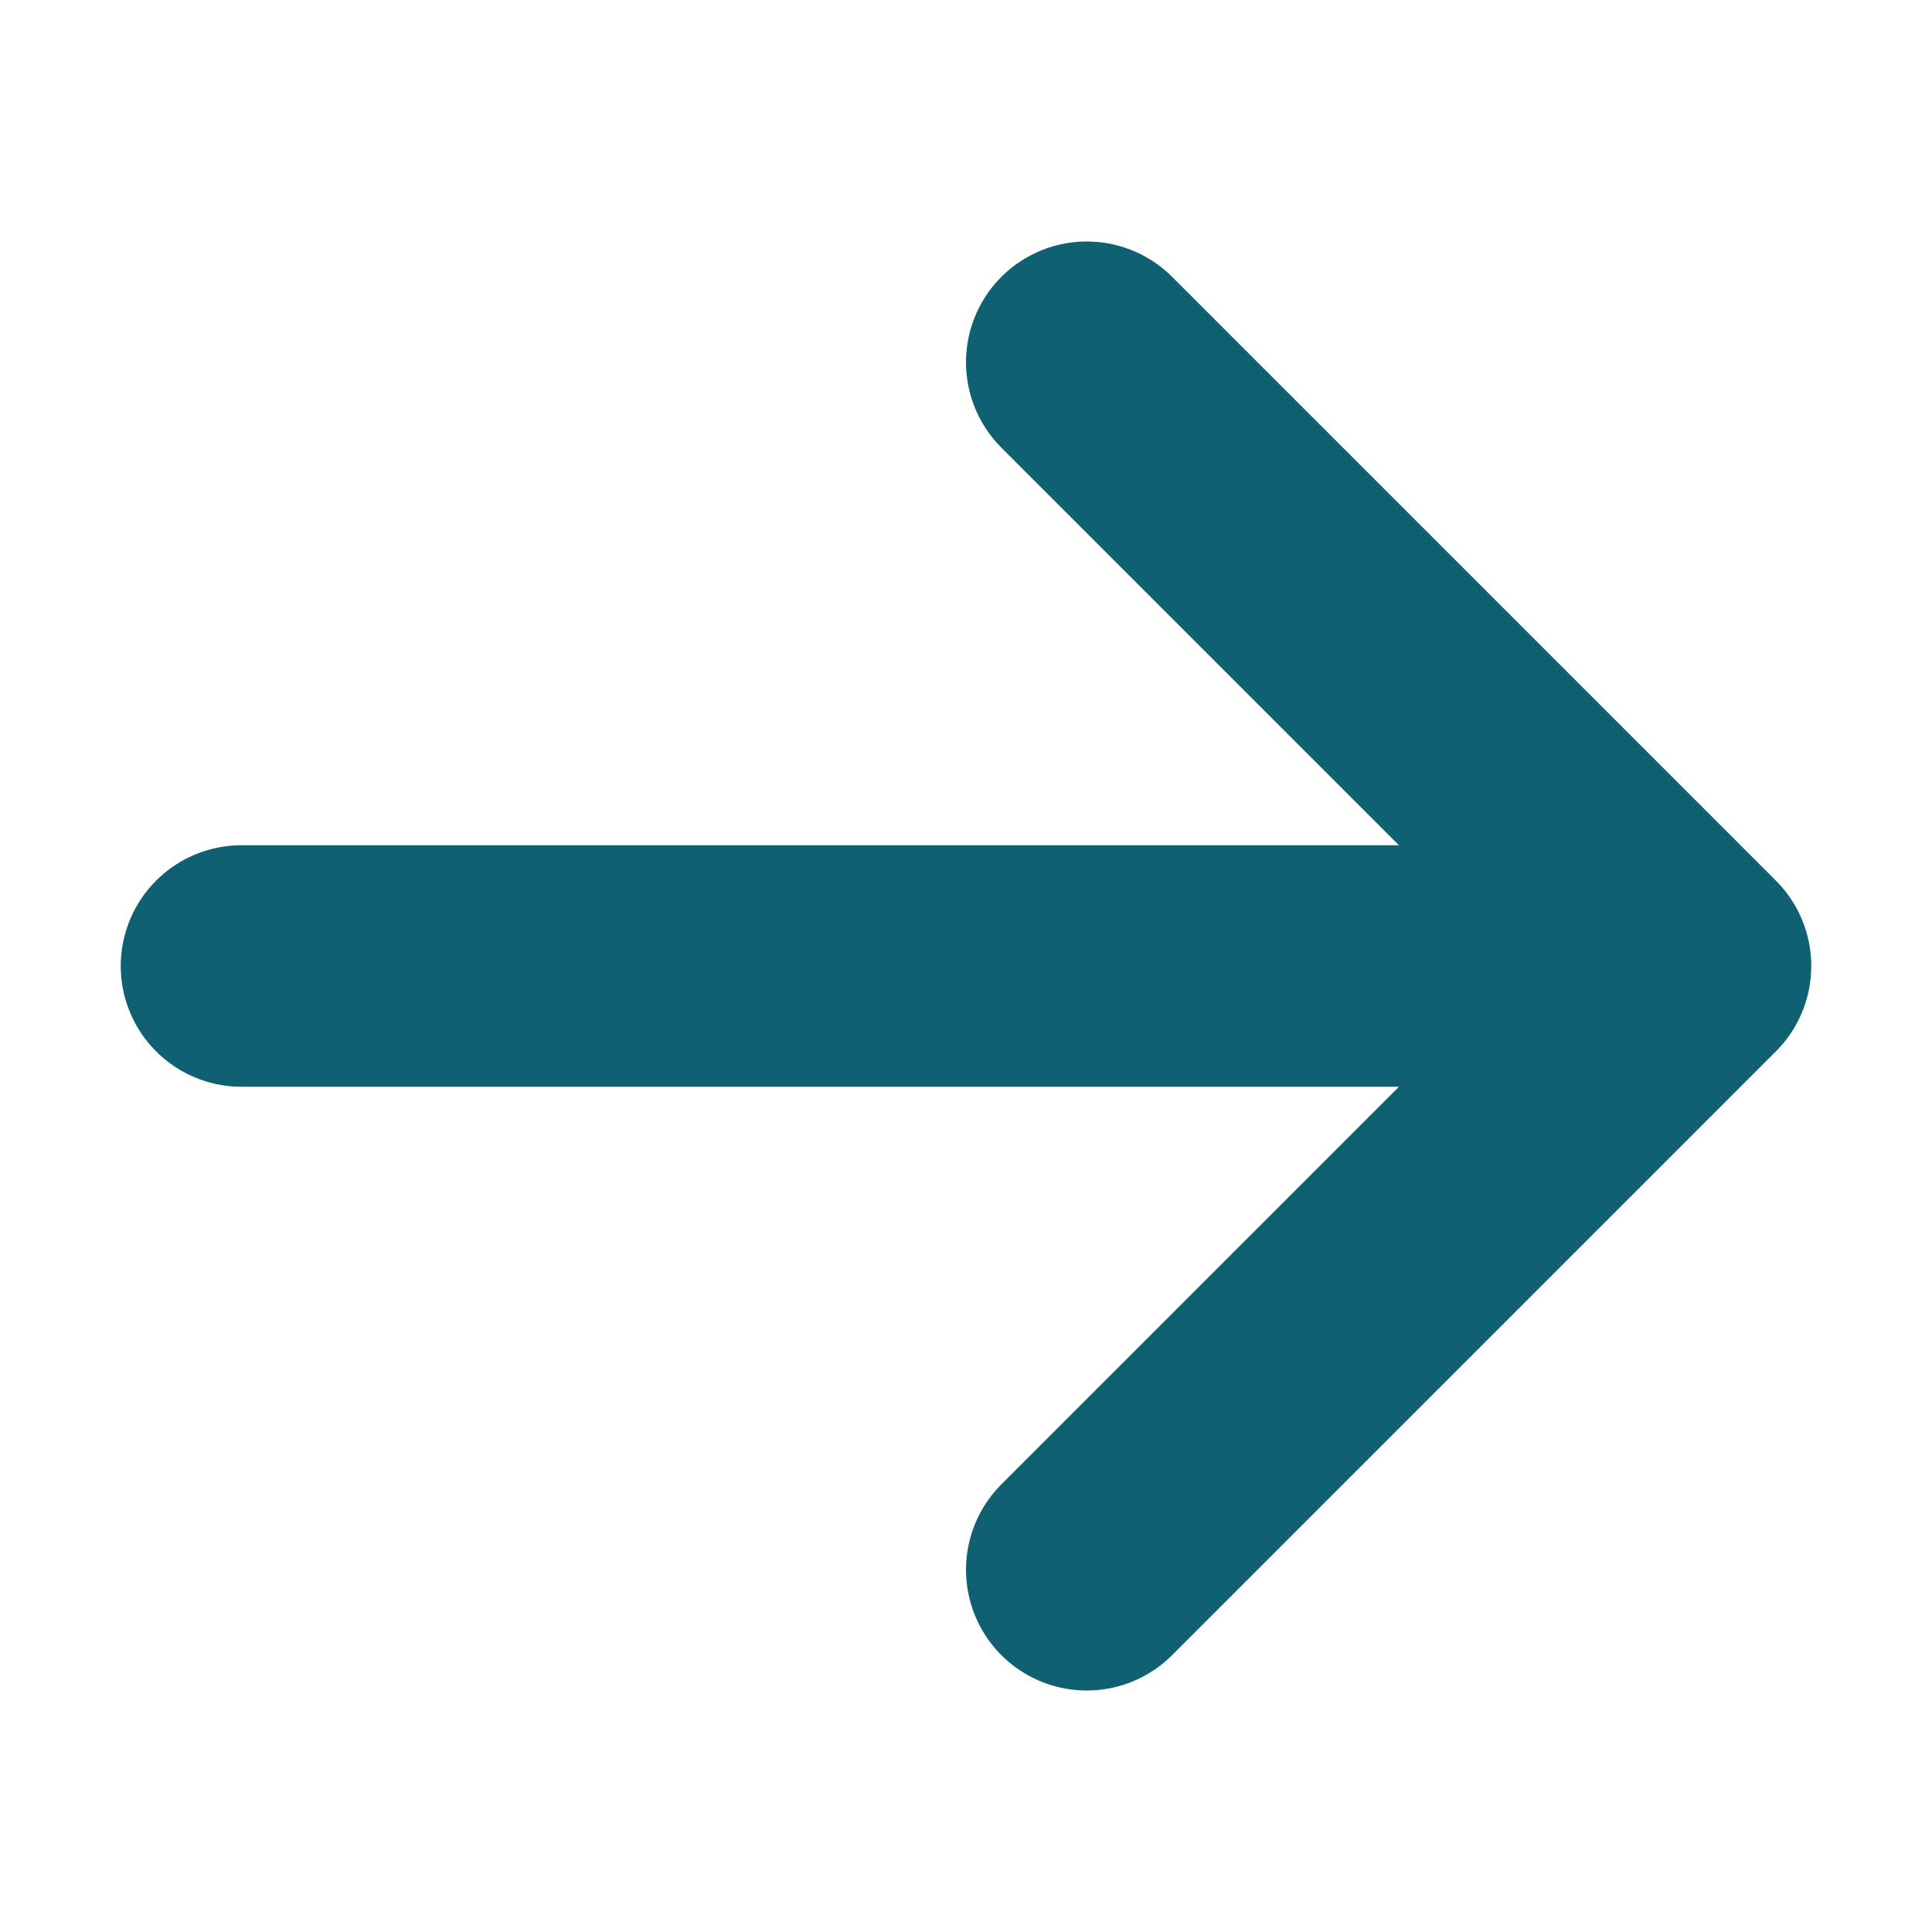 <svg xmlns="http://www.w3.org/2000/svg" fill="none" viewBox="0 0 24 24" stroke-width="3" stroke="#0F6070" class="size-6">
  <path stroke-linecap="round" stroke-linejoin="round" d="M13.5 4.5 21 12m0 0-7.5 7.5M21 12H3" />
</svg>
